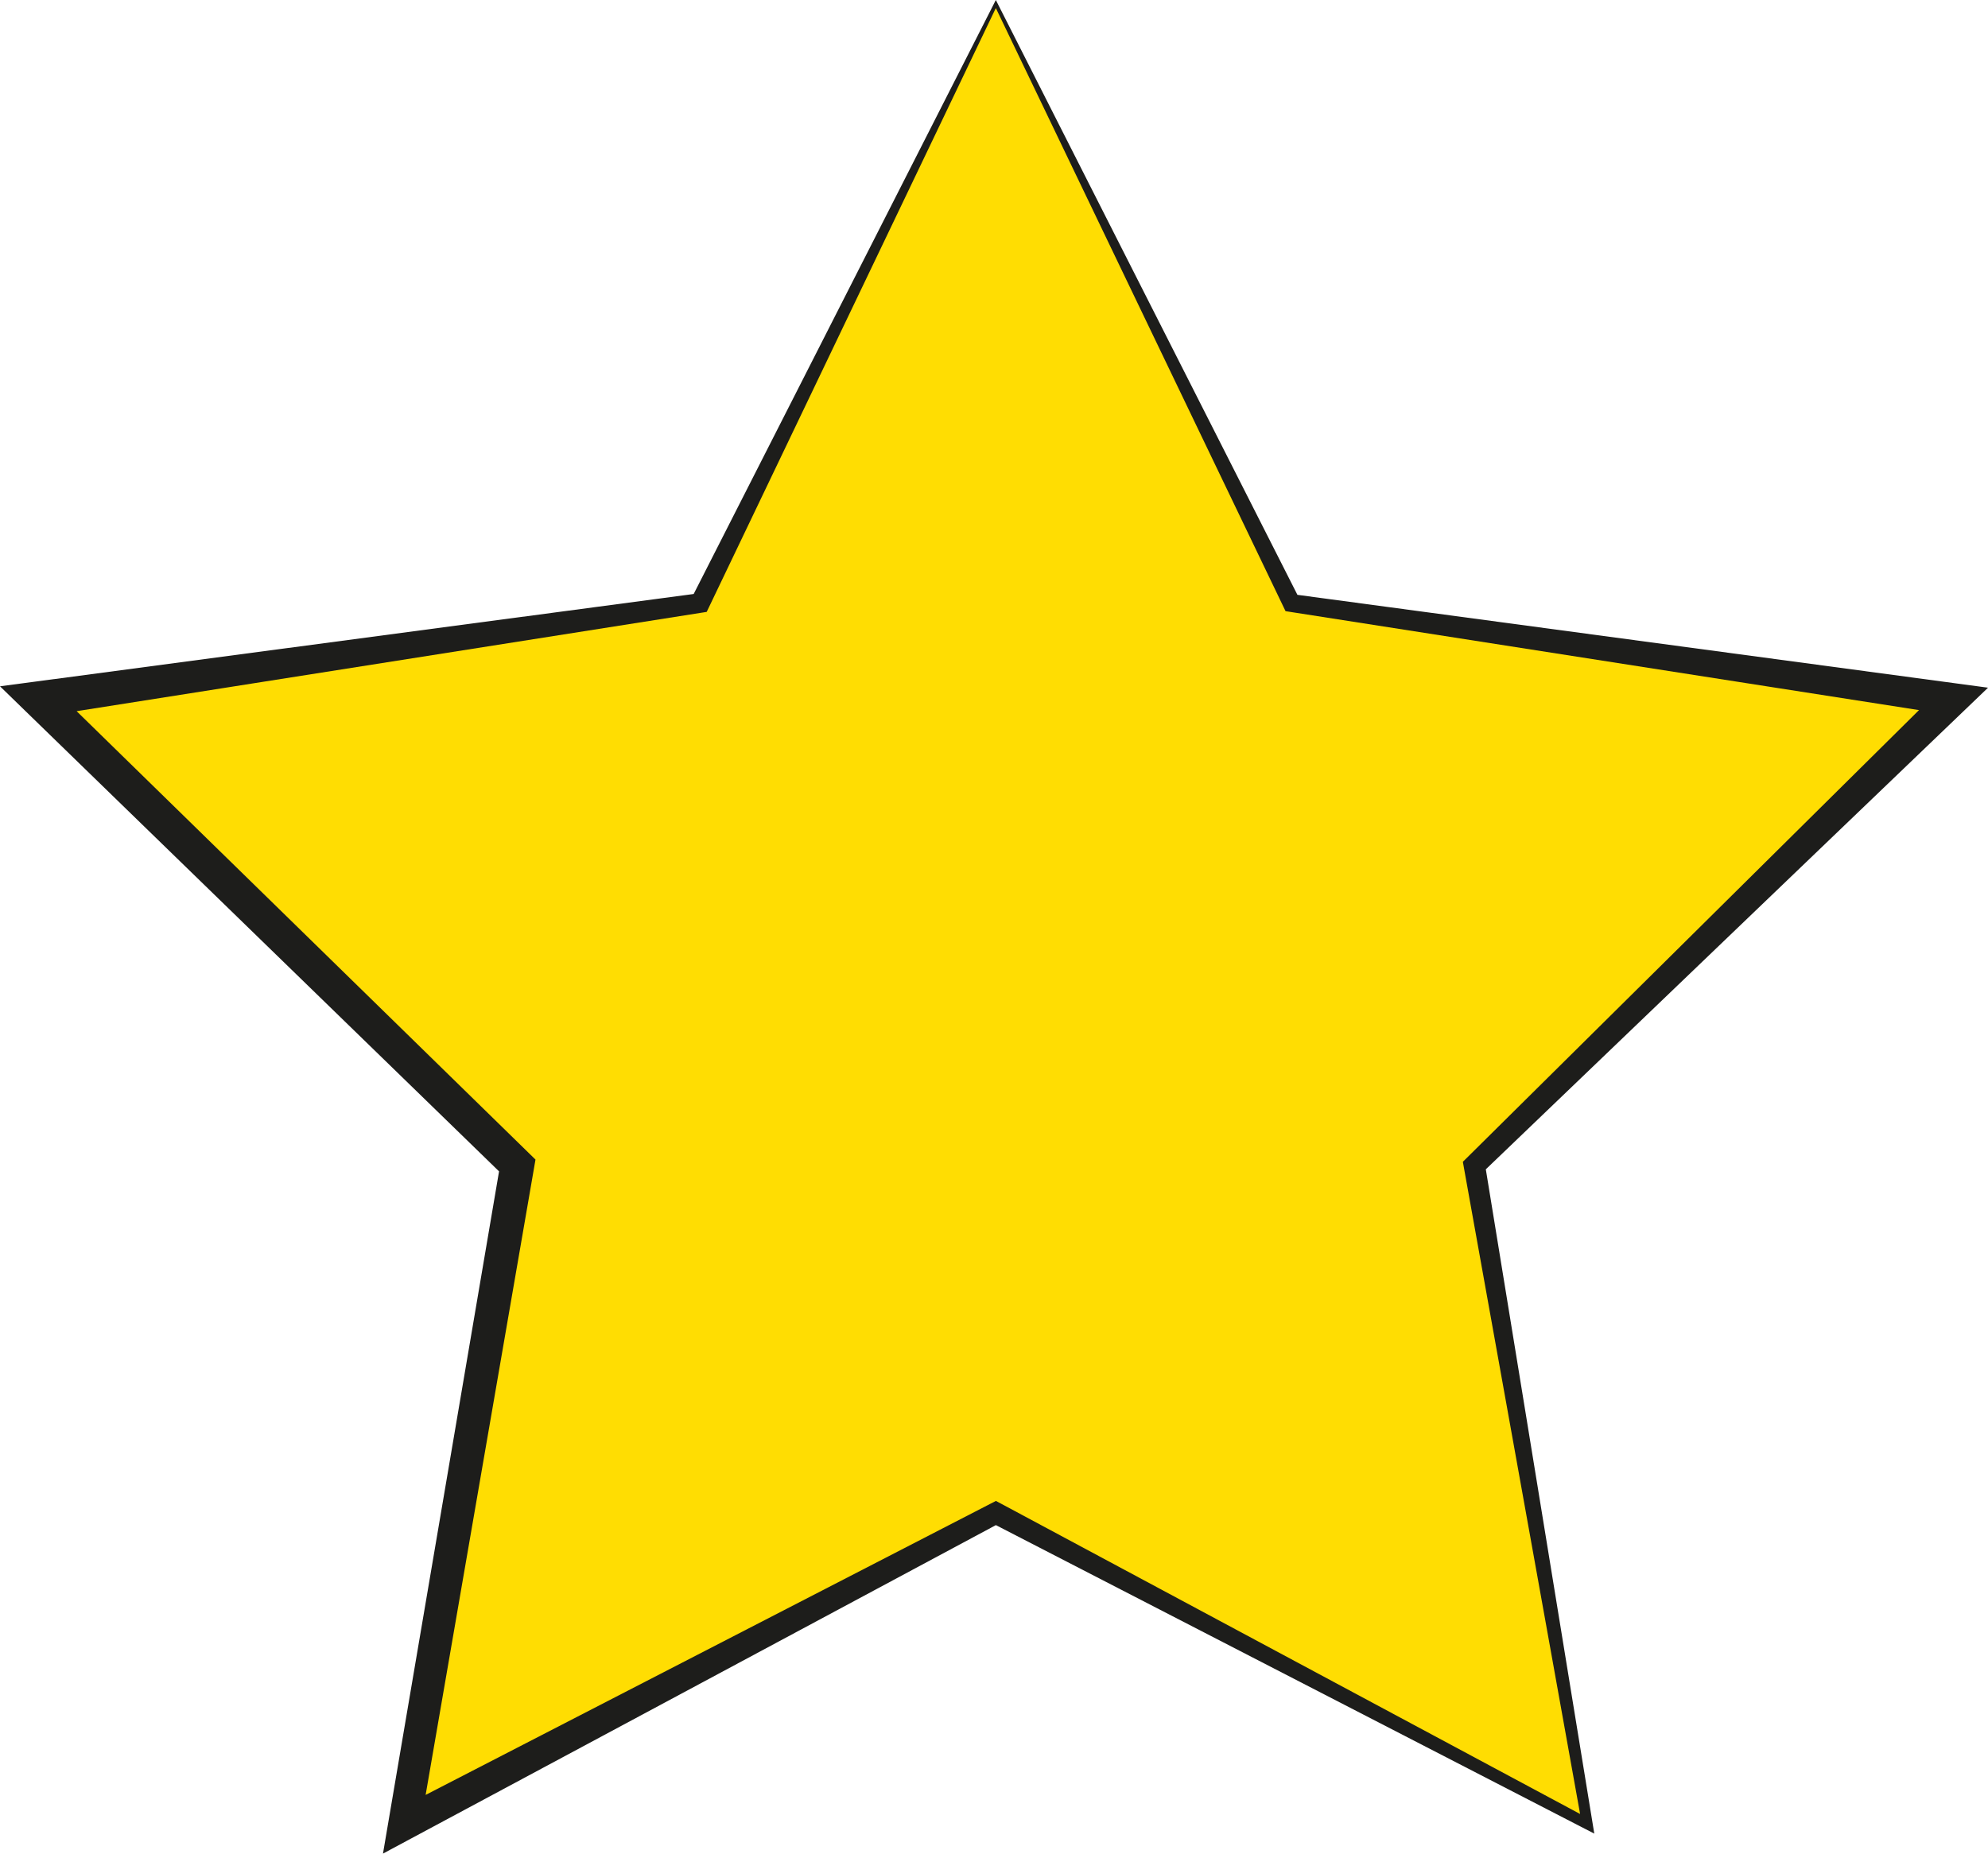 <?xml version="1.0" encoding="utf-8"?>
<!-- Generator: Adobe Illustrator 16.0.0, SVG Export Plug-In . SVG Version: 6.00 Build 0)  -->
<!DOCTYPE svg PUBLIC "-//W3C//DTD SVG 1.1//EN" "http://www.w3.org/Graphics/SVG/1.1/DTD/svg11.dtd">
<svg version="1.1" id="Layer_1" xmlns="http://www.w3.org/2000/svg" xmlns:xlink="http://www.w3.org/1999/xlink" x="0px" y="0px"
	 width="55.755px" height="51.998px" viewBox="0 0 55.755 51.998" enable-background="new 0 0 55.755 51.998" xml:space="preserve">
<g>
	<polygon fill="#FFDD02" points="27.929,0.11 36.223,16.917 54.77,19.612 41.35,32.694 44.518,51.167 27.929,42.444 11.34,51.167 
		14.508,32.694 1.087,19.612 19.634,16.917 	"/>
	<path fill="#1D1D1B" d="M27.929,0l8.519,16.806l-0.188-0.137l18.575,2.498l0.921,0.124l-0.671,0.644L41.559,32.909l0.086-0.266
		l3.02,18.498l0.048,0.295l-0.266-0.137l-16.659-8.59h0.279l-16.519,8.855l-0.807,0.433l0.154-0.907l3.143-18.477l0.137,0.42
		L0.738,19.97L0,19.252l1.016-0.135l18.579-2.473l-0.207,0.15L27.929,0z M27.929,0.226l-8.048,16.812l-0.061,0.127l-0.146,0.023
		L1.159,20.106l0.277-0.853l13.403,13.1l0.179,0.175l-0.042,0.245l-3.193,18.469l-0.653-0.475l16.659-8.59l0.143-0.073l0.137,0.073
		l16.519,8.855l-0.218,0.158l-3.316-18.447l-0.027-0.153l0.114-0.112L54.456,19.29l0.249,0.768l-18.518-2.893l-0.133-0.021
		l-0.056-0.116L27.929,0.226z"/>
</g>
</svg>
